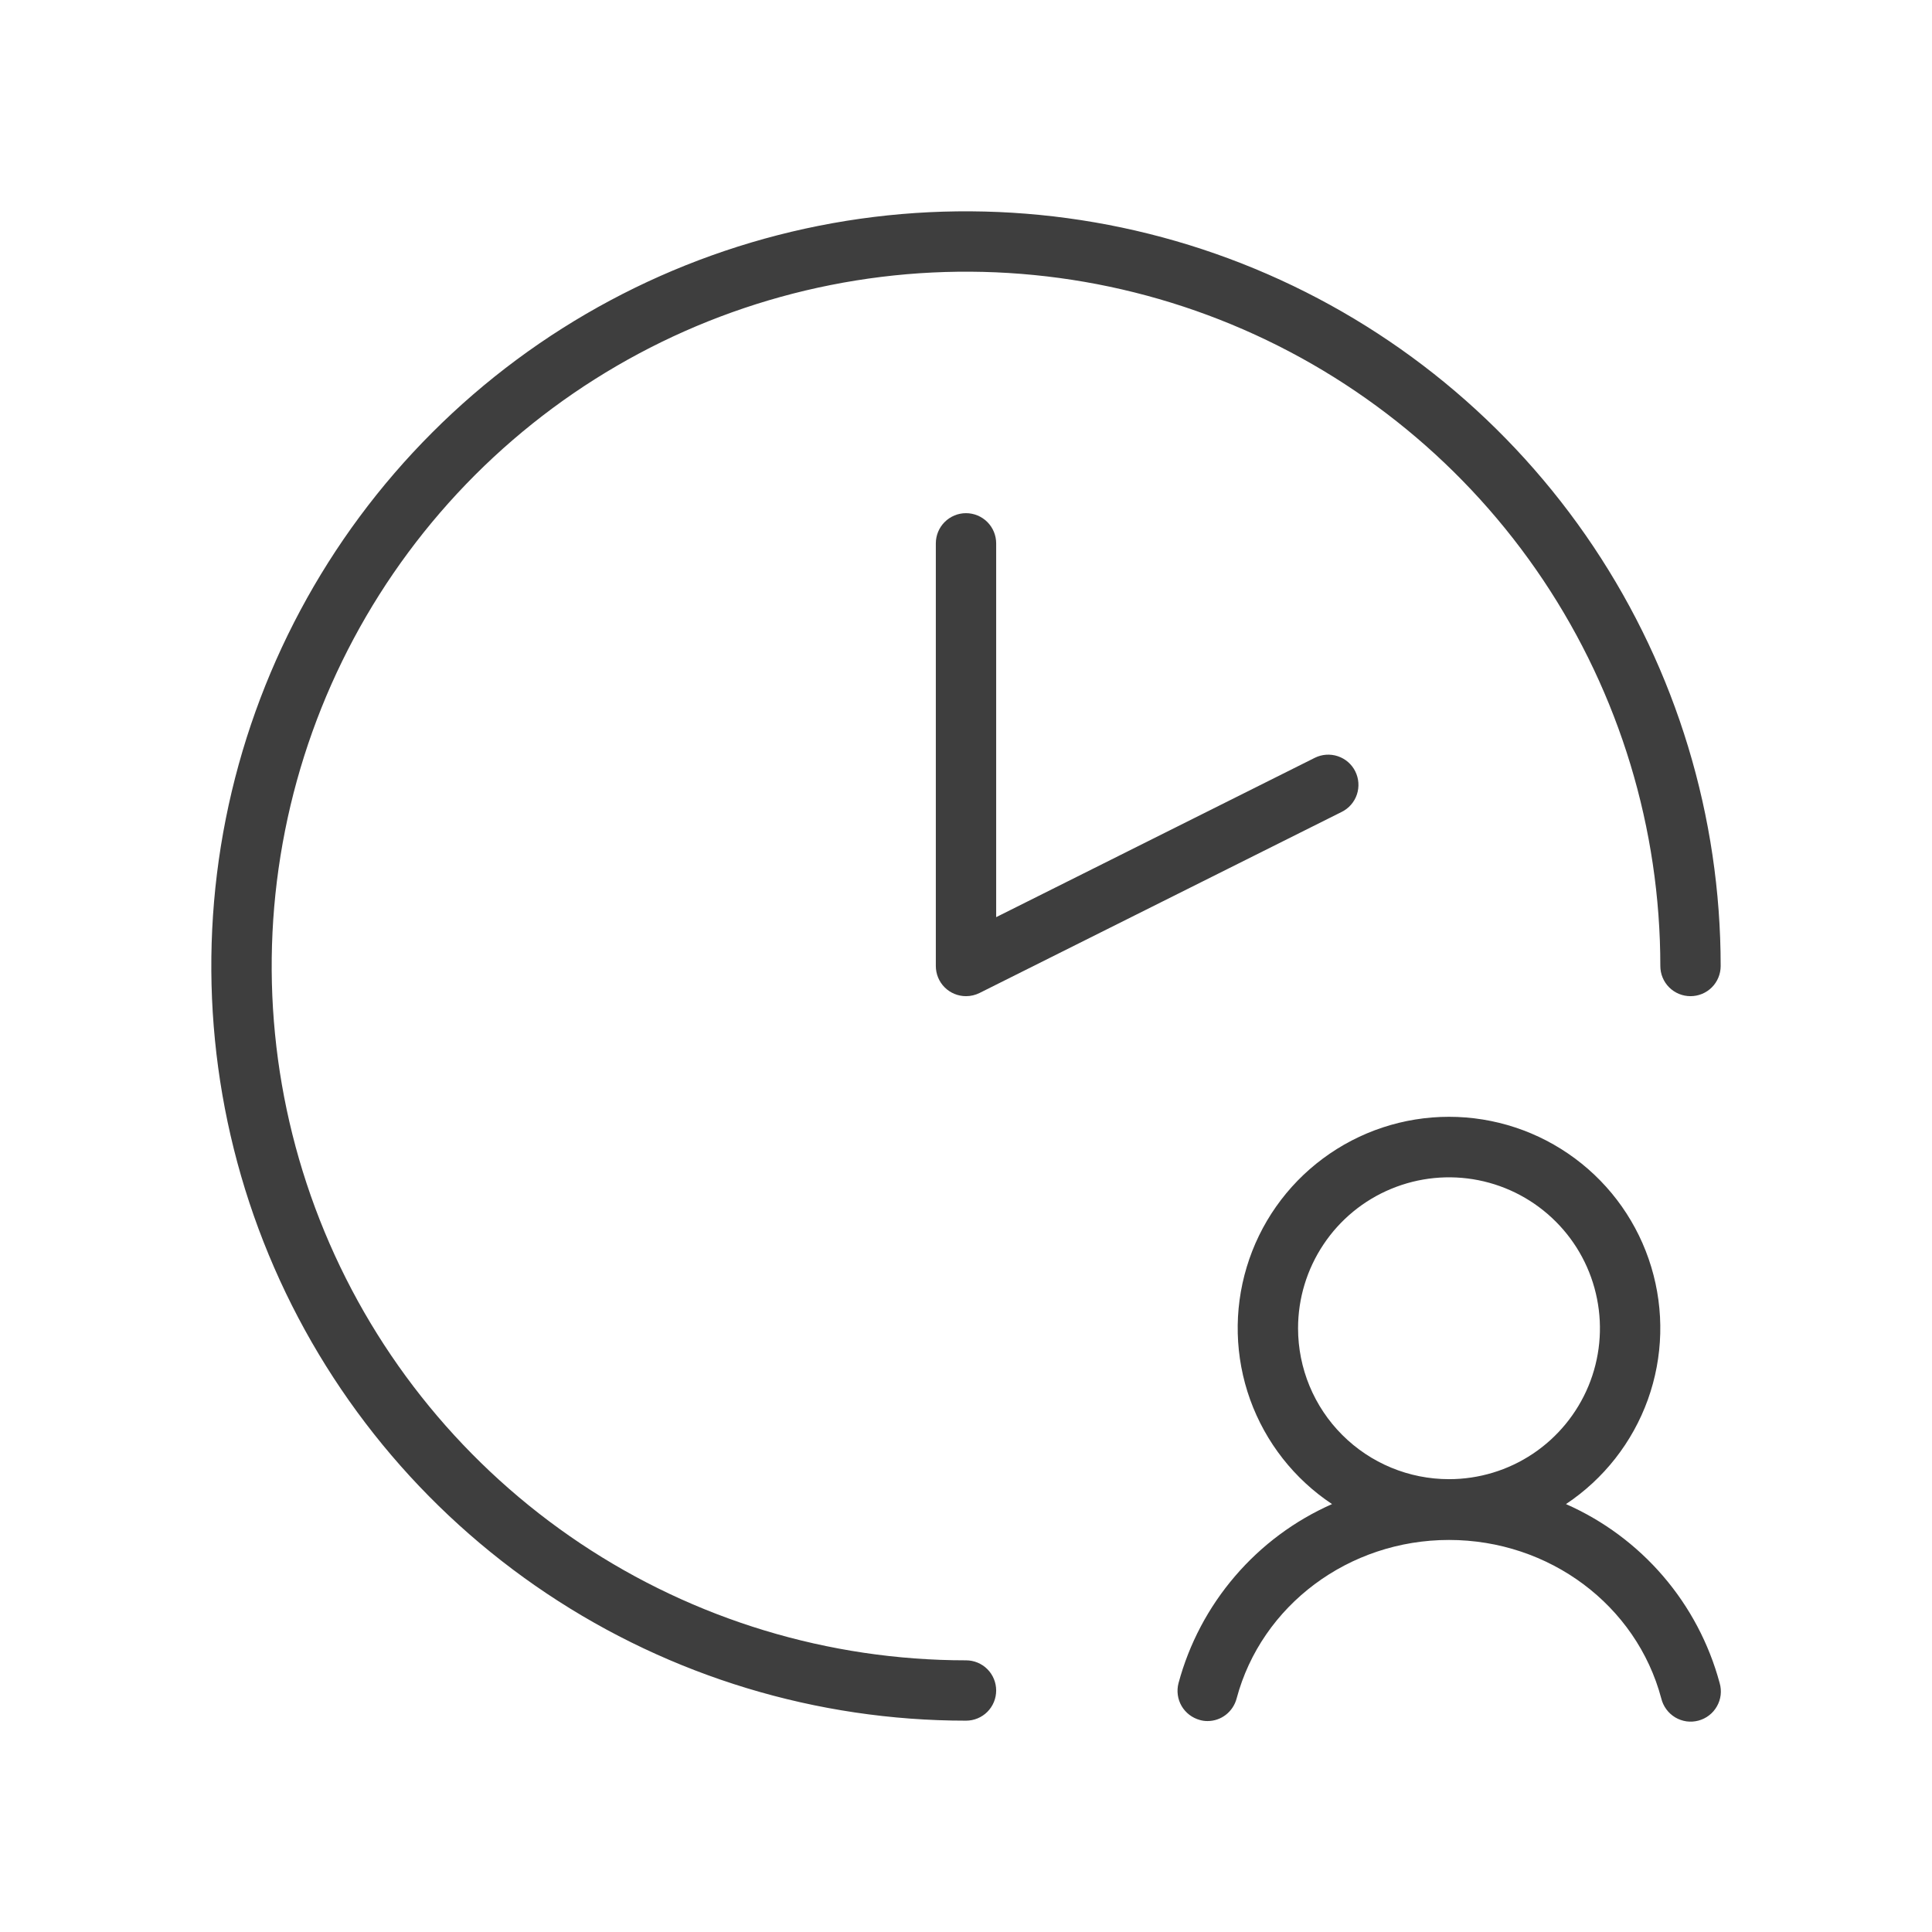 <svg xmlns="http://www.w3.org/2000/svg" fill="none" viewBox="0 0 39 39" height="39" width="39">
<path fill="#3E3E3E" d="M20.109 10.969V18.514L26.54 15.298C26.684 15.226 26.852 15.214 27.005 15.265C27.159 15.316 27.286 15.426 27.358 15.571C27.43 15.716 27.442 15.883 27.391 16.037C27.34 16.19 27.23 16.317 27.085 16.389L19.773 20.045C19.688 20.087 19.595 20.109 19.5 20.109C19.338 20.109 19.183 20.045 19.069 19.931C18.955 19.817 18.891 19.662 18.891 19.5V10.969C18.891 10.807 18.955 10.652 19.069 10.538C19.183 10.424 19.338 10.359 19.5 10.359C19.662 10.359 19.817 10.424 19.931 10.538C20.045 10.652 20.109 10.807 20.109 10.969ZM19.5 33.516C16.728 33.516 14.018 32.694 11.713 31.154C9.408 29.613 7.612 27.425 6.551 24.864C5.49 22.302 5.213 19.485 5.754 16.766C6.294 14.047 7.629 11.55 9.589 9.589C11.55 7.629 14.047 6.294 16.766 5.754C19.485 5.213 22.302 5.49 24.864 6.551C27.425 7.612 29.613 9.408 31.154 11.713C32.694 14.018 33.516 16.728 33.516 19.5C33.516 19.662 33.58 19.817 33.694 19.931C33.808 20.045 33.963 20.109 34.125 20.109C34.287 20.109 34.442 20.045 34.556 19.931C34.67 19.817 34.734 19.662 34.734 19.5C34.734 16.487 33.841 13.541 32.167 11.036C30.493 8.531 28.114 6.578 25.33 5.425C22.546 4.272 19.483 3.971 16.528 4.558C13.573 5.146 10.858 6.597 8.728 8.728C6.597 10.858 5.146 13.573 4.558 16.528C3.971 19.483 4.272 22.546 5.425 25.33C6.578 28.114 8.531 30.493 11.036 32.167C13.541 33.841 16.487 34.734 19.5 34.734C19.662 34.734 19.817 34.67 19.931 34.556C20.045 34.442 20.109 34.287 20.109 34.125C20.109 33.963 20.045 33.808 19.931 33.694C19.817 33.58 19.662 33.516 19.5 33.516ZM34.713 33.973C34.736 34.051 34.743 34.133 34.734 34.214C34.725 34.294 34.699 34.373 34.659 34.443C34.619 34.514 34.566 34.577 34.501 34.626C34.437 34.676 34.363 34.712 34.285 34.733C34.206 34.754 34.124 34.759 34.043 34.748C33.963 34.736 33.885 34.709 33.815 34.667C33.746 34.625 33.685 34.57 33.637 34.504C33.589 34.439 33.554 34.364 33.535 34.285C33.034 32.401 31.272 31.086 29.25 31.086C27.228 31.086 25.466 32.404 24.963 34.285C24.929 34.415 24.853 34.531 24.747 34.614C24.641 34.697 24.51 34.742 24.375 34.742C24.323 34.742 24.272 34.735 24.223 34.721C24.067 34.679 23.933 34.577 23.852 34.438C23.771 34.298 23.749 34.132 23.79 33.976C24.004 33.18 24.394 32.443 24.93 31.818C25.466 31.192 26.135 30.695 26.889 30.362C26.126 29.855 25.547 29.116 25.236 28.254C24.926 27.392 24.902 26.453 25.167 25.576C25.431 24.7 25.971 23.931 26.707 23.385C27.442 22.839 28.334 22.544 29.25 22.544C30.166 22.544 31.058 22.839 31.793 23.385C32.529 23.931 33.069 24.7 33.333 25.576C33.598 26.453 33.574 27.392 33.264 28.254C32.953 29.116 32.374 29.855 31.611 30.362C32.365 30.694 33.035 31.191 33.572 31.816C34.108 32.44 34.498 33.177 34.713 33.973ZM29.25 29.859C29.853 29.859 30.442 29.681 30.943 29.346C31.444 29.011 31.834 28.535 32.065 27.979C32.296 27.422 32.356 26.809 32.238 26.218C32.121 25.627 31.831 25.084 31.404 24.658C30.978 24.232 30.436 23.942 29.844 23.824C29.253 23.707 28.641 23.767 28.084 23.998C27.527 24.228 27.051 24.619 26.717 25.12C26.382 25.621 26.203 26.21 26.203 26.812C26.203 27.621 26.524 28.396 27.096 28.967C27.667 29.538 28.442 29.859 29.25 29.859Z"></path>
</svg>
